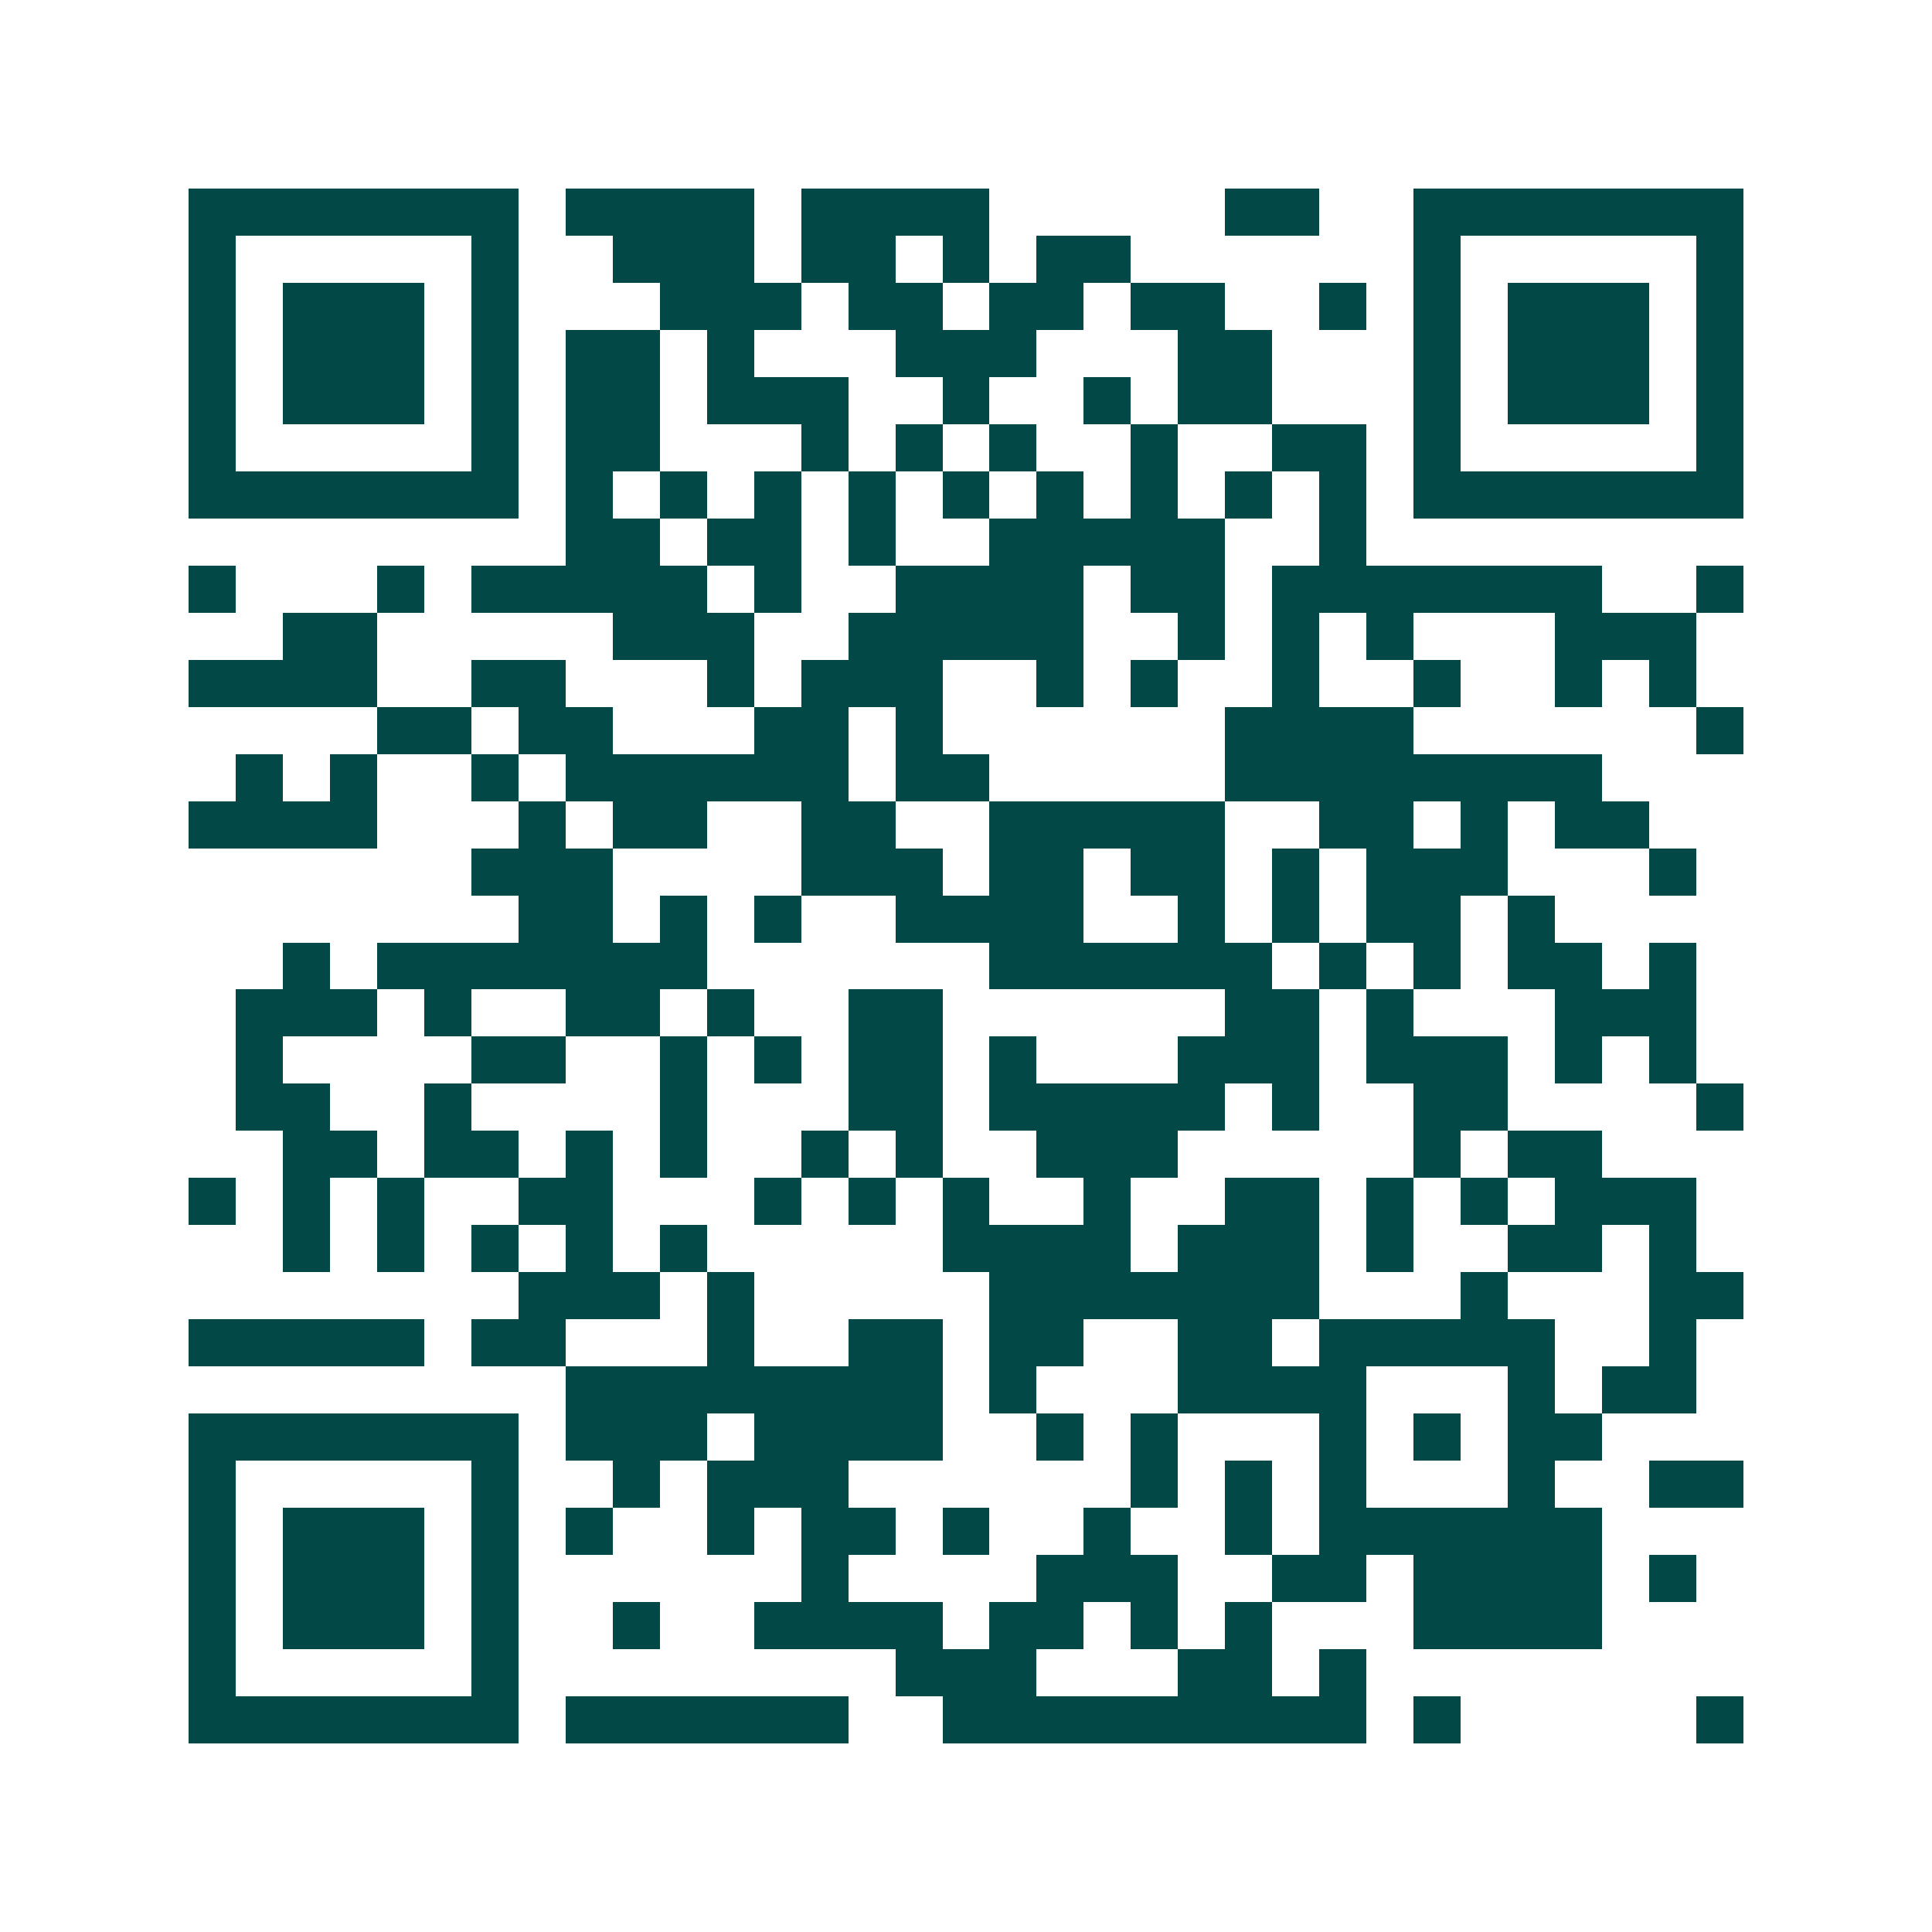 <svg xmlns="http://www.w3.org/2000/svg" width="200" height="200" viewBox="0 0 41 41" shape-rendering="crispEdges"><path fill="#ffffff" d="M0 0h41v41H0z"/><path stroke="#014847" d="M4 4.5h7m1 0h4m1 0h4m5 0h2m2 0h7M4 5.5h1m5 0h1m2 0h3m1 0h2m1 0h1m1 0h2m6 0h1m5 0h1M4 6.5h1m1 0h3m1 0h1m3 0h3m1 0h2m1 0h2m1 0h2m2 0h1m1 0h1m1 0h3m1 0h1M4 7.5h1m1 0h3m1 0h1m1 0h2m1 0h1m3 0h3m3 0h2m3 0h1m1 0h3m1 0h1M4 8.5h1m1 0h3m1 0h1m1 0h2m1 0h3m2 0h1m2 0h1m1 0h2m3 0h1m1 0h3m1 0h1M4 9.5h1m5 0h1m1 0h2m3 0h1m1 0h1m1 0h1m2 0h1m2 0h2m1 0h1m5 0h1M4 10.5h7m1 0h1m1 0h1m1 0h1m1 0h1m1 0h1m1 0h1m1 0h1m1 0h1m1 0h1m1 0h7M12 11.5h2m1 0h2m1 0h1m2 0h5m2 0h1M4 12.5h1m3 0h1m1 0h5m1 0h1m2 0h4m1 0h2m1 0h7m2 0h1M6 13.5h2m5 0h3m2 0h5m2 0h1m1 0h1m1 0h1m3 0h3M4 14.5h4m2 0h2m3 0h1m1 0h3m2 0h1m1 0h1m2 0h1m2 0h1m2 0h1m1 0h1M8 15.5h2m1 0h2m3 0h2m1 0h1m6 0h4m6 0h1M5 16.5h1m1 0h1m2 0h1m1 0h6m1 0h2m5 0h8M4 17.5h4m3 0h1m1 0h2m2 0h2m2 0h5m2 0h2m1 0h1m1 0h2M10 18.5h3m4 0h3m1 0h2m1 0h2m1 0h1m1 0h3m3 0h1M11 19.5h2m1 0h1m1 0h1m2 0h4m2 0h1m1 0h1m1 0h2m1 0h1M6 20.5h1m1 0h7m6 0h6m1 0h1m1 0h1m1 0h2m1 0h1M5 21.5h3m1 0h1m2 0h2m1 0h1m2 0h2m6 0h2m1 0h1m3 0h3M5 22.5h1m4 0h2m2 0h1m1 0h1m1 0h2m1 0h1m3 0h3m1 0h3m1 0h1m1 0h1M5 23.5h2m2 0h1m4 0h1m3 0h2m1 0h5m1 0h1m2 0h2m4 0h1M6 24.5h2m1 0h2m1 0h1m1 0h1m2 0h1m1 0h1m2 0h3m5 0h1m1 0h2M4 25.5h1m1 0h1m1 0h1m2 0h2m3 0h1m1 0h1m1 0h1m2 0h1m2 0h2m1 0h1m1 0h1m1 0h3M6 26.5h1m1 0h1m1 0h1m1 0h1m1 0h1m5 0h4m1 0h3m1 0h1m2 0h2m1 0h1M11 27.5h3m1 0h1m5 0h7m3 0h1m3 0h2M4 28.5h5m1 0h2m3 0h1m2 0h2m1 0h2m2 0h2m1 0h5m2 0h1M12 29.5h8m1 0h1m3 0h4m3 0h1m1 0h2M4 30.5h7m1 0h3m1 0h4m2 0h1m1 0h1m3 0h1m1 0h1m1 0h2M4 31.5h1m5 0h1m2 0h1m1 0h3m6 0h1m1 0h1m1 0h1m3 0h1m2 0h2M4 32.5h1m1 0h3m1 0h1m1 0h1m2 0h1m1 0h2m1 0h1m2 0h1m2 0h1m1 0h6M4 33.5h1m1 0h3m1 0h1m6 0h1m4 0h3m2 0h2m1 0h4m1 0h1M4 34.5h1m1 0h3m1 0h1m2 0h1m2 0h4m1 0h2m1 0h1m1 0h1m3 0h4M4 35.5h1m5 0h1m8 0h3m3 0h2m1 0h1M4 36.5h7m1 0h6m2 0h9m1 0h1m5 0h1"/></svg>
